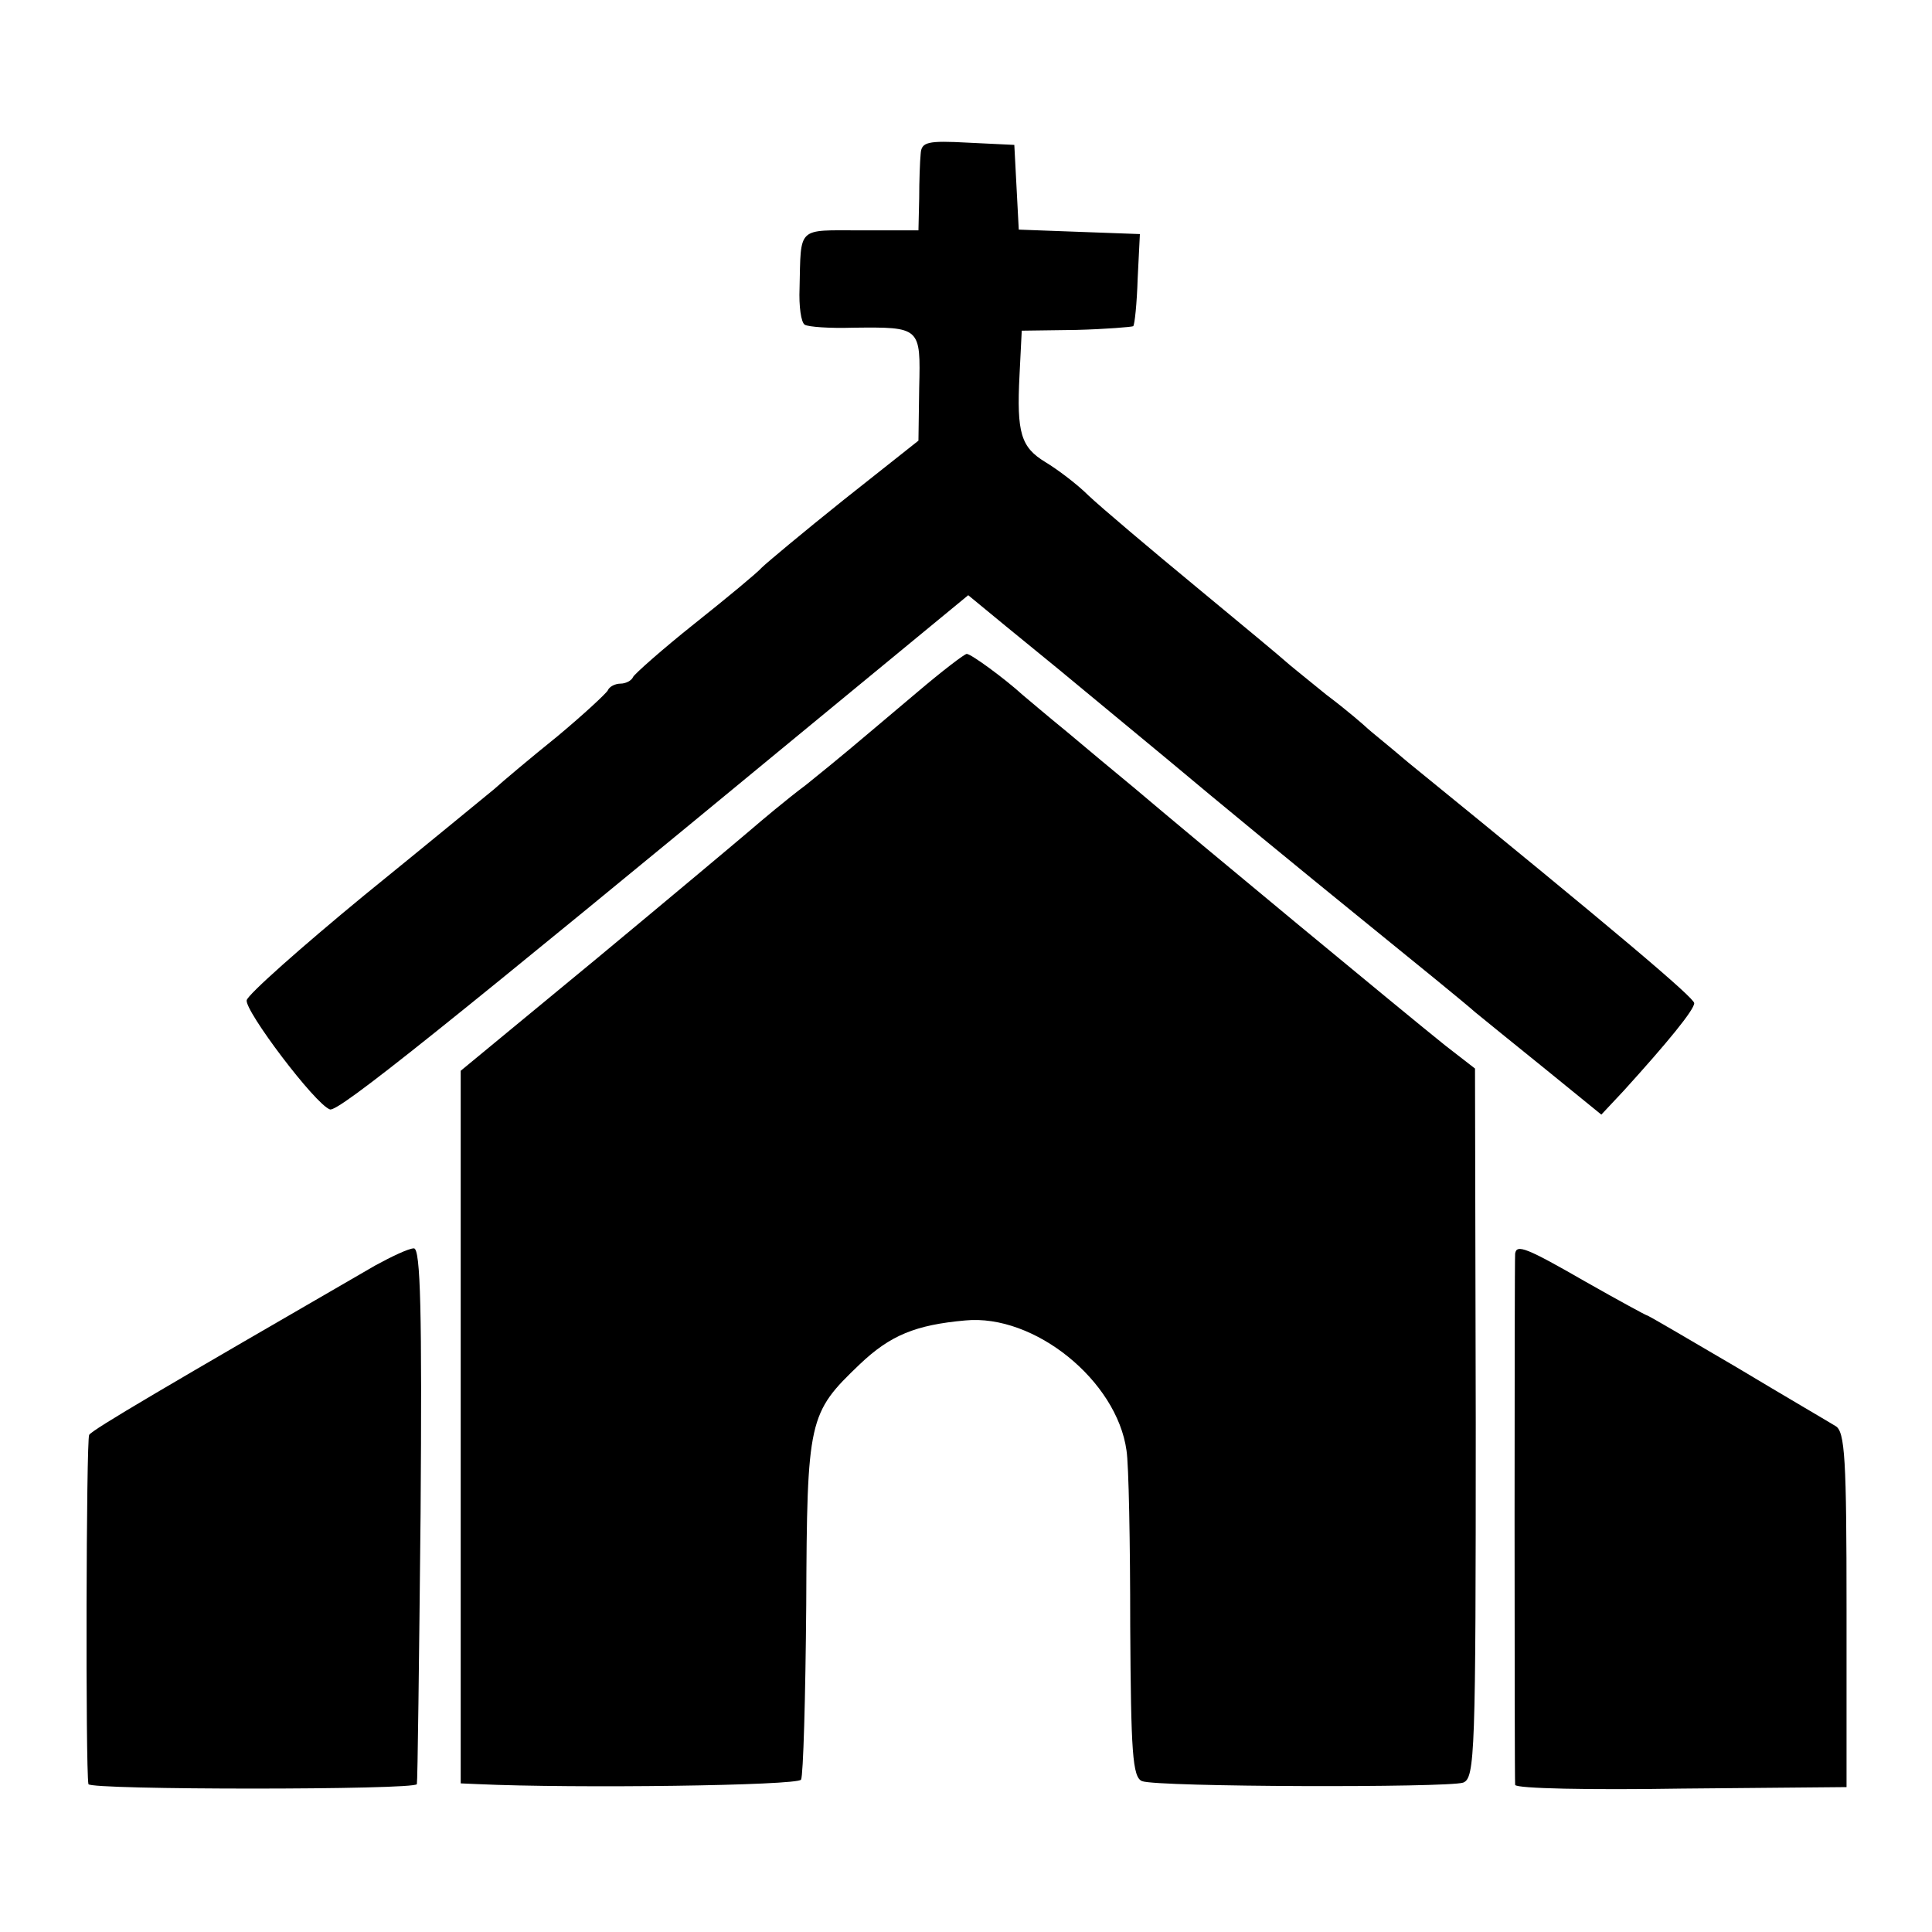 <?xml version="1.0" standalone="no"?>
<!DOCTYPE svg PUBLIC "-//W3C//DTD SVG 20010904//EN"
 "http://www.w3.org/TR/2001/REC-SVG-20010904/DTD/svg10.dtd">
<svg version="1.0" xmlns="http://www.w3.org/2000/svg"
 width="260pt" height="260pt" viewBox="0 0 260 260"
 preserveAspectRatio="xMidYMid meet">
<g transform="translate(0,260) scale(0.1,-0.1)"
fill="#000000" stroke="none">
<path d="M1239 2393 c-1 -10 -2 -37 -2 -60 l-1 -43 -78 0 c-86 0 -80 6 -82
-78 -1 -24 2 -46 7 -49 5 -3 34 -5 65 -4 91 1 91 1 89 -81 l-1 -71 -101 -80
c-55 -44 -104 -85 -110 -91 -5 -6 -46 -40 -90 -75 -44 -35 -81 -68 -83 -72 -2
-5 -10 -9 -17 -9 -7 0 -15 -4 -17 -9 -2 -4 -32 -32 -68 -62 -36 -29 -74 -61
-85 -71 -11 -9 -90 -74 -175 -143 -85 -70 -156 -133 -158 -141 -3 -14 92 -140
112 -147 11 -4 152 109 655 524 l204 168 51 -42 c28 -23 60 -49 71 -58 11 -9
76 -63 145 -120 69 -58 186 -154 260 -214 74 -60 144 -117 155 -127 11 -9 54
-44 95 -77 l75 -61 30 32 c59 65 95 109 95 118 0 7 -101 93 -385 324 -27 23
-52 43 -55 46 -3 3 -27 24 -55 45 -27 22 -52 42 -55 45 -3 3 -57 48 -120 100
-63 52 -128 107 -145 123 -16 16 -43 36 -58 45 -33 20 -39 39 -35 117 l3 60
73 1 c40 1 75 4 77 5 2 2 5 31 6 64 l3 60 -82 3 -81 3 -3 57 -3 57 -62 3 c-55
3 -63 1 -64 -15z"/>
<path d="M1235 1669 c-96 -81 -98 -83 -150 -125 -28 -21 -61 -49 -75 -61 -14
-12 -107 -90 -207 -173 l-183 -151 0 -479 0 -480 23 -1 c131 -6 430 -2 435 6
3 5 6 111 7 235 1 251 3 258 72 324 41 39 75 53 142 59 93 9 204 -81 217 -175
3 -18 5 -124 5 -236 1 -170 3 -204 16 -209 21 -8 410 -9 432 -2 16 6 17 39 17
484 l-1 477 -40 31 c-55 44 -333 274 -419 347 -23 19 -64 53 -90 75 -27 22
-54 45 -60 50 -23 21 -69 55 -75 55 -3 0 -33 -23 -66 -51z"/>
<path d="M505 897 c-280 -162 -381 -221 -385 -228 -4 -6 -5 -449 -1 -470 1 -8
441 -8 442 0 1 3 3 167 5 364 2 271 0 357 -9 357 -7 0 -30 -11 -52 -23z"/>
<path d="M2039 913 c-1 -9 -1 -704 0 -715 1 -5 101 -7 224 -5 l222 2 0 239 c0
202 -2 240 -15 247 -8 5 -68 40 -133 79 -65 38 -119 70 -121 70 -1 0 -38 20
-82 45 -80 46 -93 51 -95 38z"/>
</g>
</svg>
